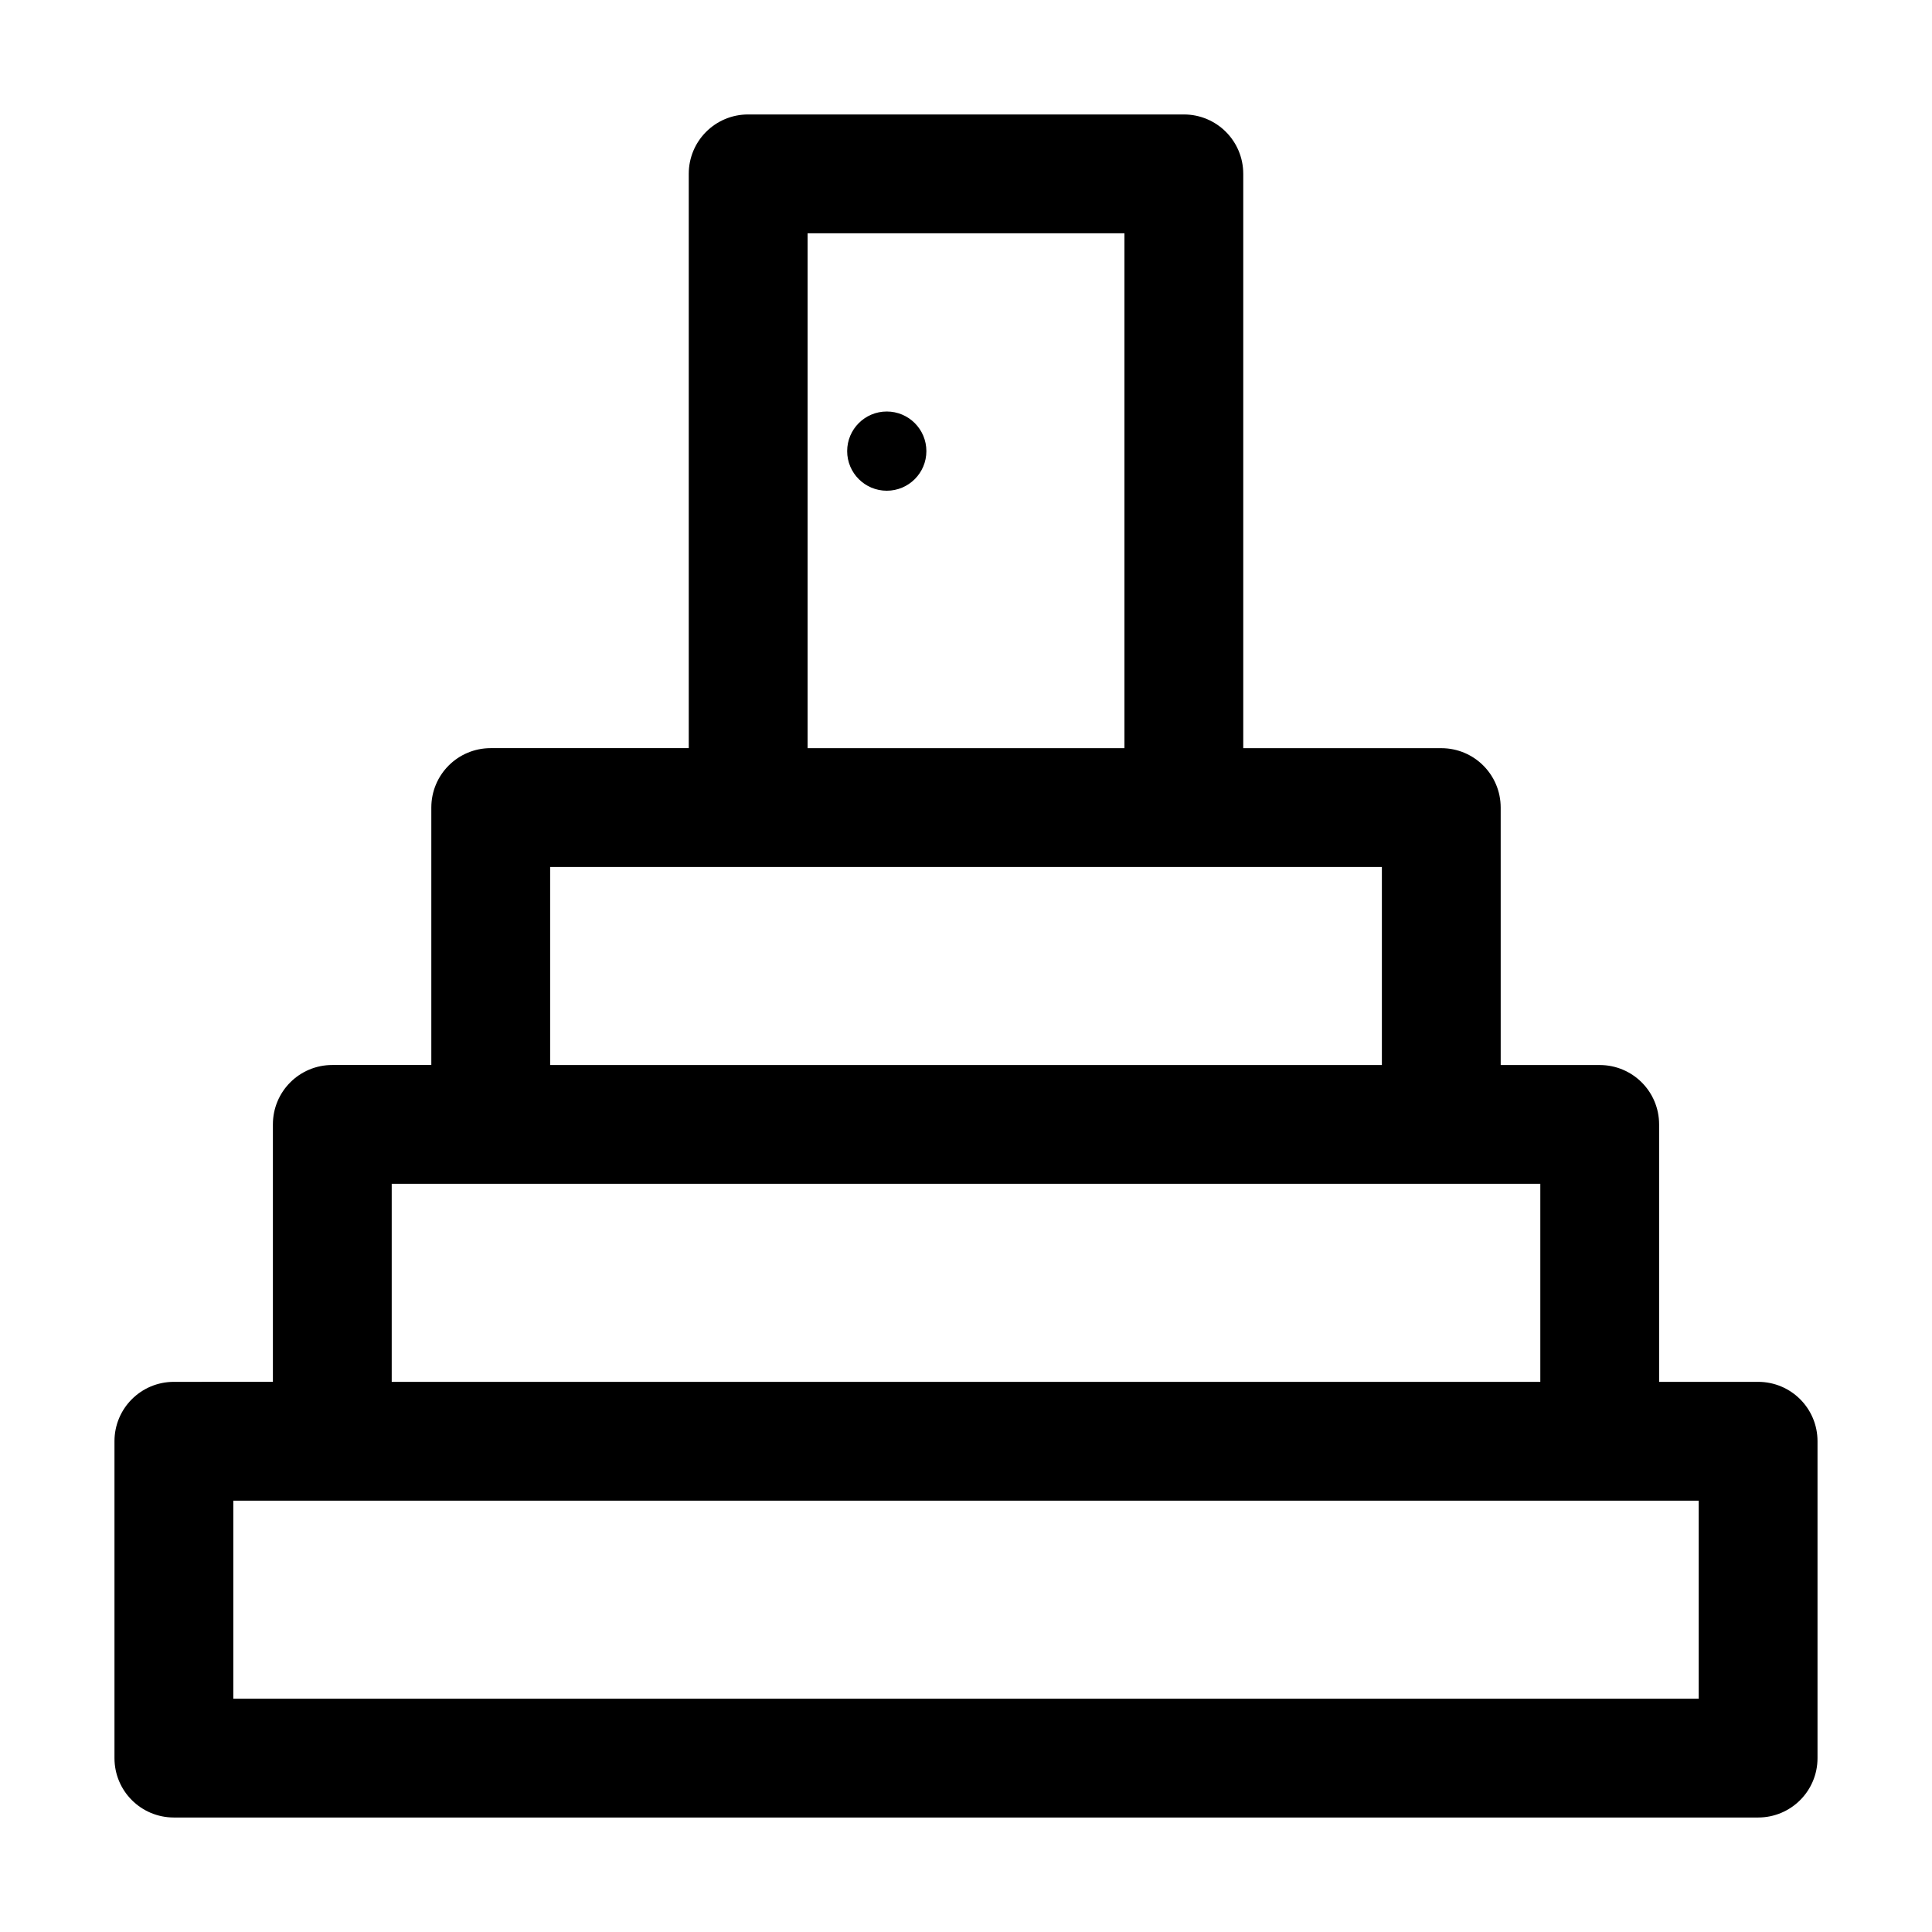 <?xml version="1.0" encoding="UTF-8"?>
<!-- Uploaded to: SVG Repo, www.svgrepo.com, Generator: SVG Repo Mixer Tools -->
<svg fill="#000000" width="800px" height="800px" version="1.1" viewBox="144 144 512 512" xmlns="http://www.w3.org/2000/svg">
 <g>
  <path d="m609.92 510.21h-26.238v-68.223c0-8.711-7.031-15.742-15.742-15.742h-26.238l-0.004-68.227c0-8.711-7.031-15.742-15.742-15.742h-52.48v-152.2c0-8.711-7.031-15.742-15.742-15.742h-115.46c-8.715-0.004-15.746 7.031-15.746 15.742v152.19h-52.48c-8.711 0-15.742 7.031-15.742 15.742v68.223l-26.242 0.004c-8.711 0-15.742 7.031-15.742 15.742v68.223l-26.242 0.004c-8.711 0-15.742 7.031-15.742 15.742v83.969c0 8.711 7.031 15.742 15.742 15.742h419.84c8.711 0 15.742-7.031 15.742-15.742v-83.969c0.004-8.711-7.031-15.742-15.742-15.742zm-251.9-304.39h83.969v136.45h-83.969zm-68.227 167.94h220.42v52.48h-220.42zm-41.984 83.969h304.39v52.48h-304.39zm346.37 136.45h-388.35v-52.48h388.35z"/>
  <path d="m389.5 263.55c0 5.797-4.699 10.496-10.496 10.496-5.797 0-10.496-4.699-10.496-10.496s4.699-10.496 10.496-10.496c5.797 0 10.496 4.699 10.496 10.496"/>
 </g>
</svg>
